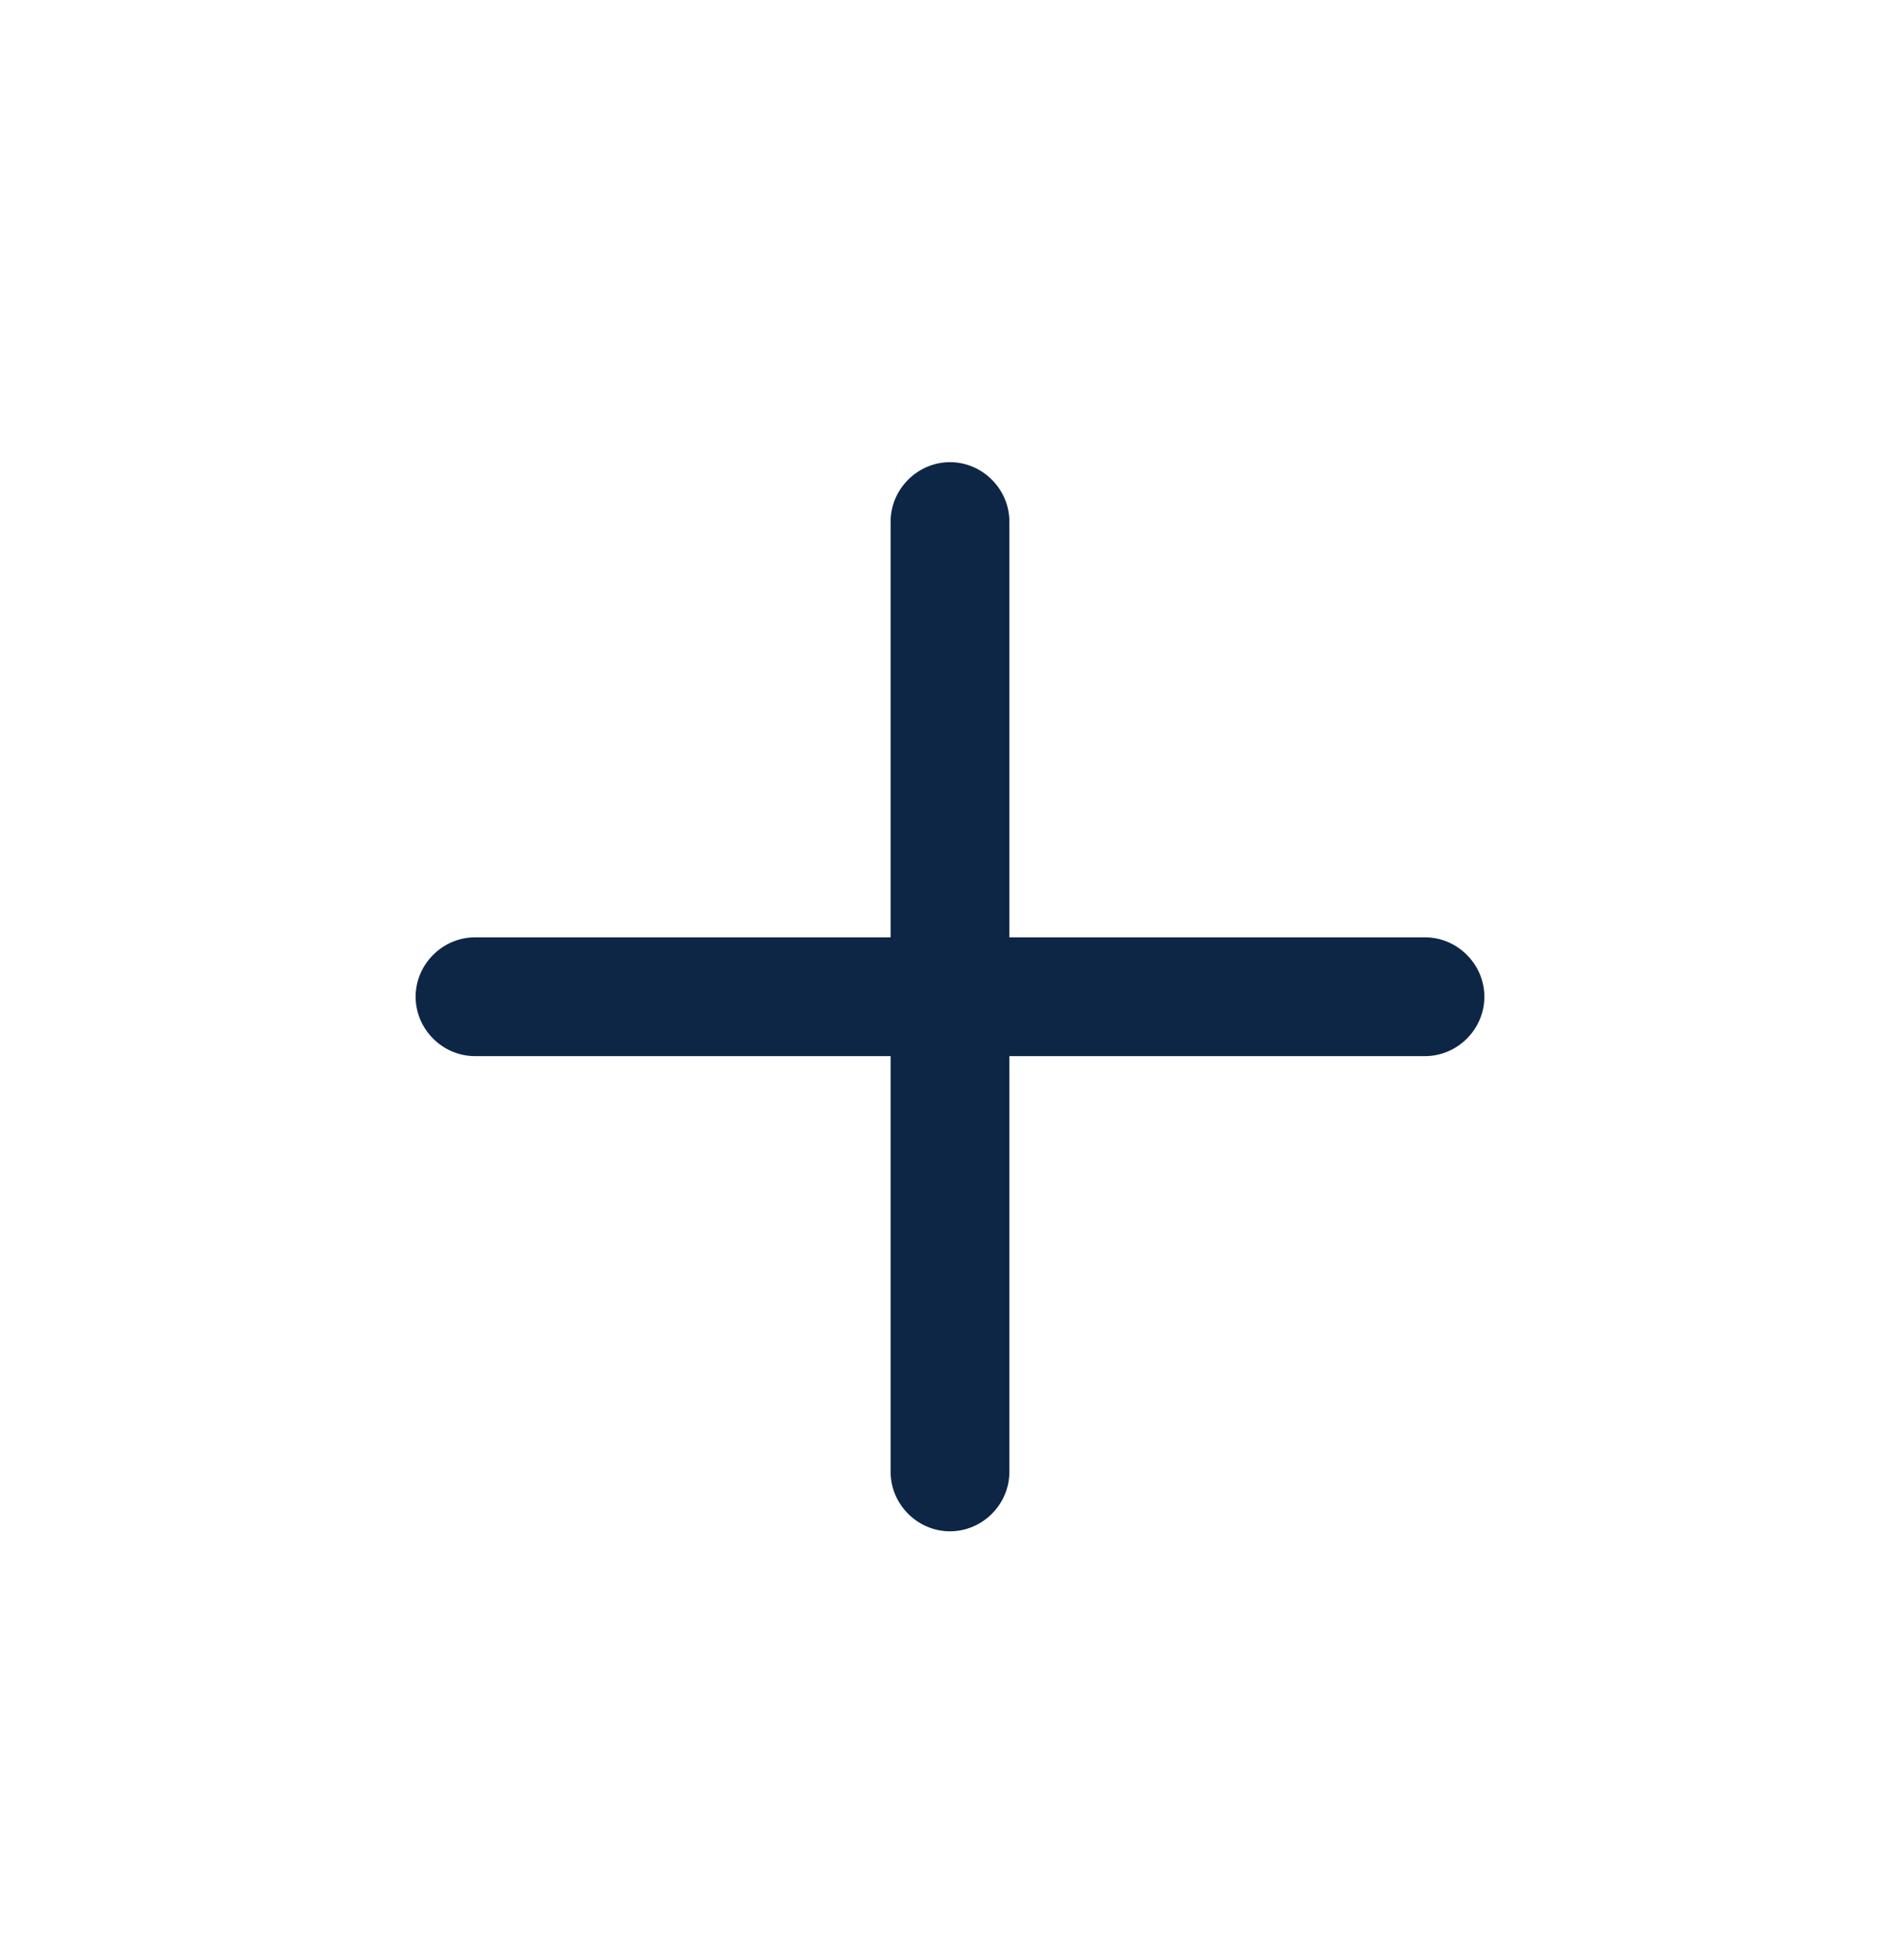 <svg width="32" height="33" viewBox="0 0 32 33" fill="none" xmlns="http://www.w3.org/2000/svg">
<path d="M24 17.781H8C7.453 17.781 7 17.328 7 16.781C7 16.235 7.453 15.781 8 15.781H24C24.547 15.781 25 16.235 25 16.781C25 17.328 24.547 17.781 24 17.781Z" fill="#0D2645"/>
<path d="M16 25.781C15.453 25.781 15 25.328 15 24.781V8.781C15 8.235 15.453 7.781 16 7.781C16.547 7.781 17 8.235 17 8.781V24.781C17 25.328 16.547 25.781 16 25.781Z" fill="#0D2645"/>
</svg>
